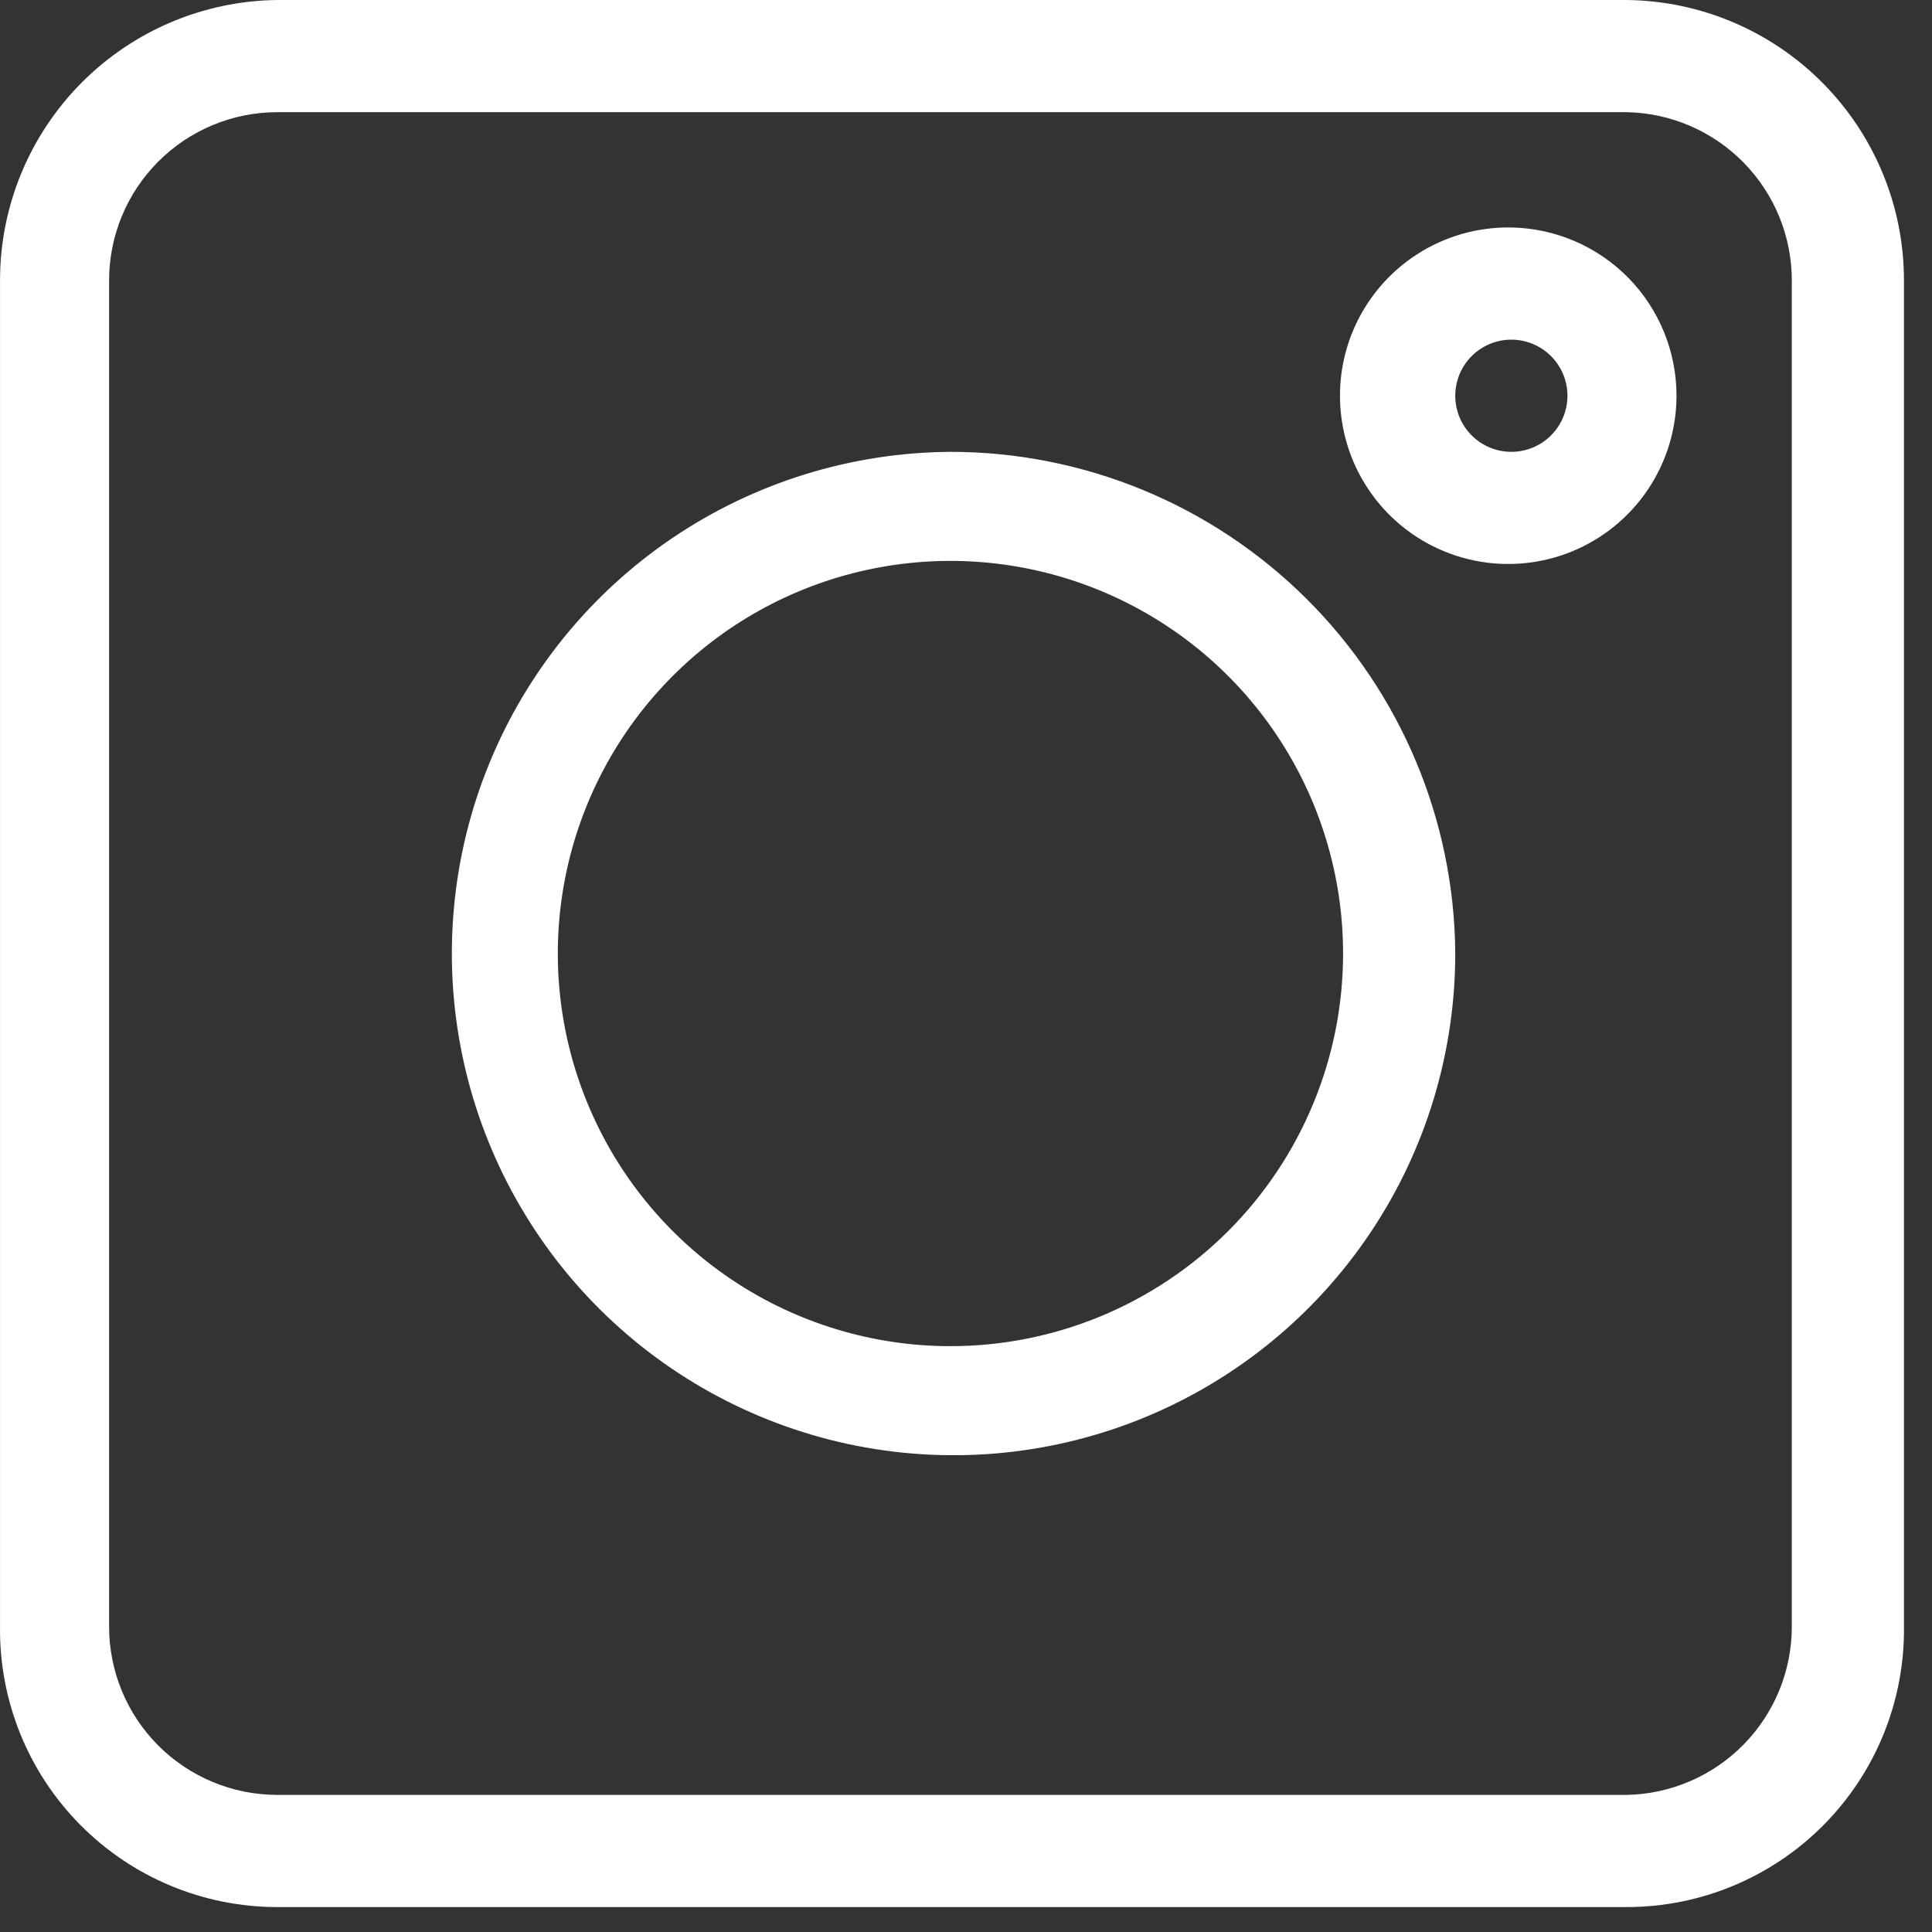 <svg width="62" height="62" viewBox="0 0 62 62" fill="none" xmlns="http://www.w3.org/2000/svg">
<rect x="0" y="0" width="62" height="62" fill="#333333" stroke="none"/>
<path fill-rule="evenodd" clip-rule="evenodd" d="M30.501 14.5C27.321 14.52 24.218 15.481 21.583 17.262C18.949 19.043 16.901 21.564 15.698 24.508C14.494 27.451 14.19 30.685 14.822 33.802C15.455 36.918 16.996 39.778 19.252 42.02C21.507 44.261 24.376 45.785 27.496 46.398C30.617 47.011 33.849 46.686 36.785 45.465C39.721 44.243 42.229 42.18 43.994 39.534C45.759 36.889 46.7 33.78 46.701 30.6C46.674 26.321 44.956 22.226 41.92 19.209C38.885 16.193 34.78 14.5 30.501 14.5ZM30.501 43.2C28.009 43.2 25.572 42.461 23.5 41.077C21.428 39.692 19.813 37.724 18.86 35.422C17.906 33.12 17.657 30.586 18.143 28.142C18.629 25.698 19.829 23.453 21.591 21.69C23.353 19.928 25.598 18.728 28.043 18.242C30.487 17.756 33.02 18.006 35.322 18.959C37.625 19.913 39.593 21.528 40.977 23.6C42.362 25.672 43.101 28.108 43.101 30.6C43.101 33.942 41.773 37.147 39.41 39.51C37.047 41.873 33.842 43.2 30.501 43.2Z" fill="white"/>
<path fill-rule="evenodd" clip-rule="evenodd" d="M45.474 8.161C46.375 7.58 47.429 7.28 48.501 7.3C49.915 7.326 51.263 7.906 52.255 8.916C53.246 9.926 53.801 11.285 53.801 12.7C53.8 13.773 53.481 14.82 52.883 15.71C52.285 16.6 51.436 17.292 50.443 17.698C49.451 18.103 48.36 18.204 47.31 17.988C46.26 17.771 45.298 17.247 44.547 16.482C43.796 15.717 43.289 14.745 43.093 13.691C42.895 12.637 43.017 11.548 43.441 10.563C43.865 9.579 44.573 8.742 45.474 8.161ZM47.228 13.973C47.565 14.31 48.023 14.5 48.501 14.5C48.978 14.5 49.436 14.31 49.773 13.973C50.111 13.636 50.301 13.178 50.301 12.7C50.301 12.223 50.111 11.765 49.773 11.427C49.436 11.09 48.978 10.9 48.501 10.9C48.023 10.9 47.565 11.09 47.228 11.427C46.89 11.765 46.701 12.223 46.701 12.7C46.701 13.178 46.89 13.636 47.228 13.973Z" fill="white"/>
<path fill-rule="evenodd" clip-rule="evenodd" d="M52.2 0H8.901C6.531 0.026 4.267 0.986 2.601 2.671C0.935 4.356 0 6.63 0.001 9V52.2C-0.013 53.377 0.208 54.545 0.649 55.637C1.09 56.728 1.744 57.721 2.572 58.558C3.399 59.395 4.385 60.06 5.471 60.513C6.558 60.967 7.723 61.2 8.901 61.2H52.2C53.378 61.2 54.543 60.967 55.63 60.513C56.716 60.06 57.702 59.395 58.529 58.558C59.357 57.721 60.011 56.728 60.452 55.637C60.893 54.545 61.114 53.377 61.1 52.2V9C61.101 6.63 60.166 4.356 58.5 2.671C56.834 0.986 54.57 0.026 52.2 0ZM57.501 52.2C57.501 53.615 56.946 54.974 55.954 55.984C54.963 56.994 53.615 57.574 52.2 57.6H8.901C7.468 57.6 6.095 57.031 5.082 56.019C4.069 55.006 3.501 53.632 3.501 52.2V9C3.501 7.568 4.069 6.194 5.082 5.182C6.095 4.169 7.468 3.6 8.901 3.6H52.2C53.615 3.626 54.963 4.207 55.954 5.217C56.946 6.227 57.501 7.585 57.501 9V52.2Z" fill="white"/>
</svg>
